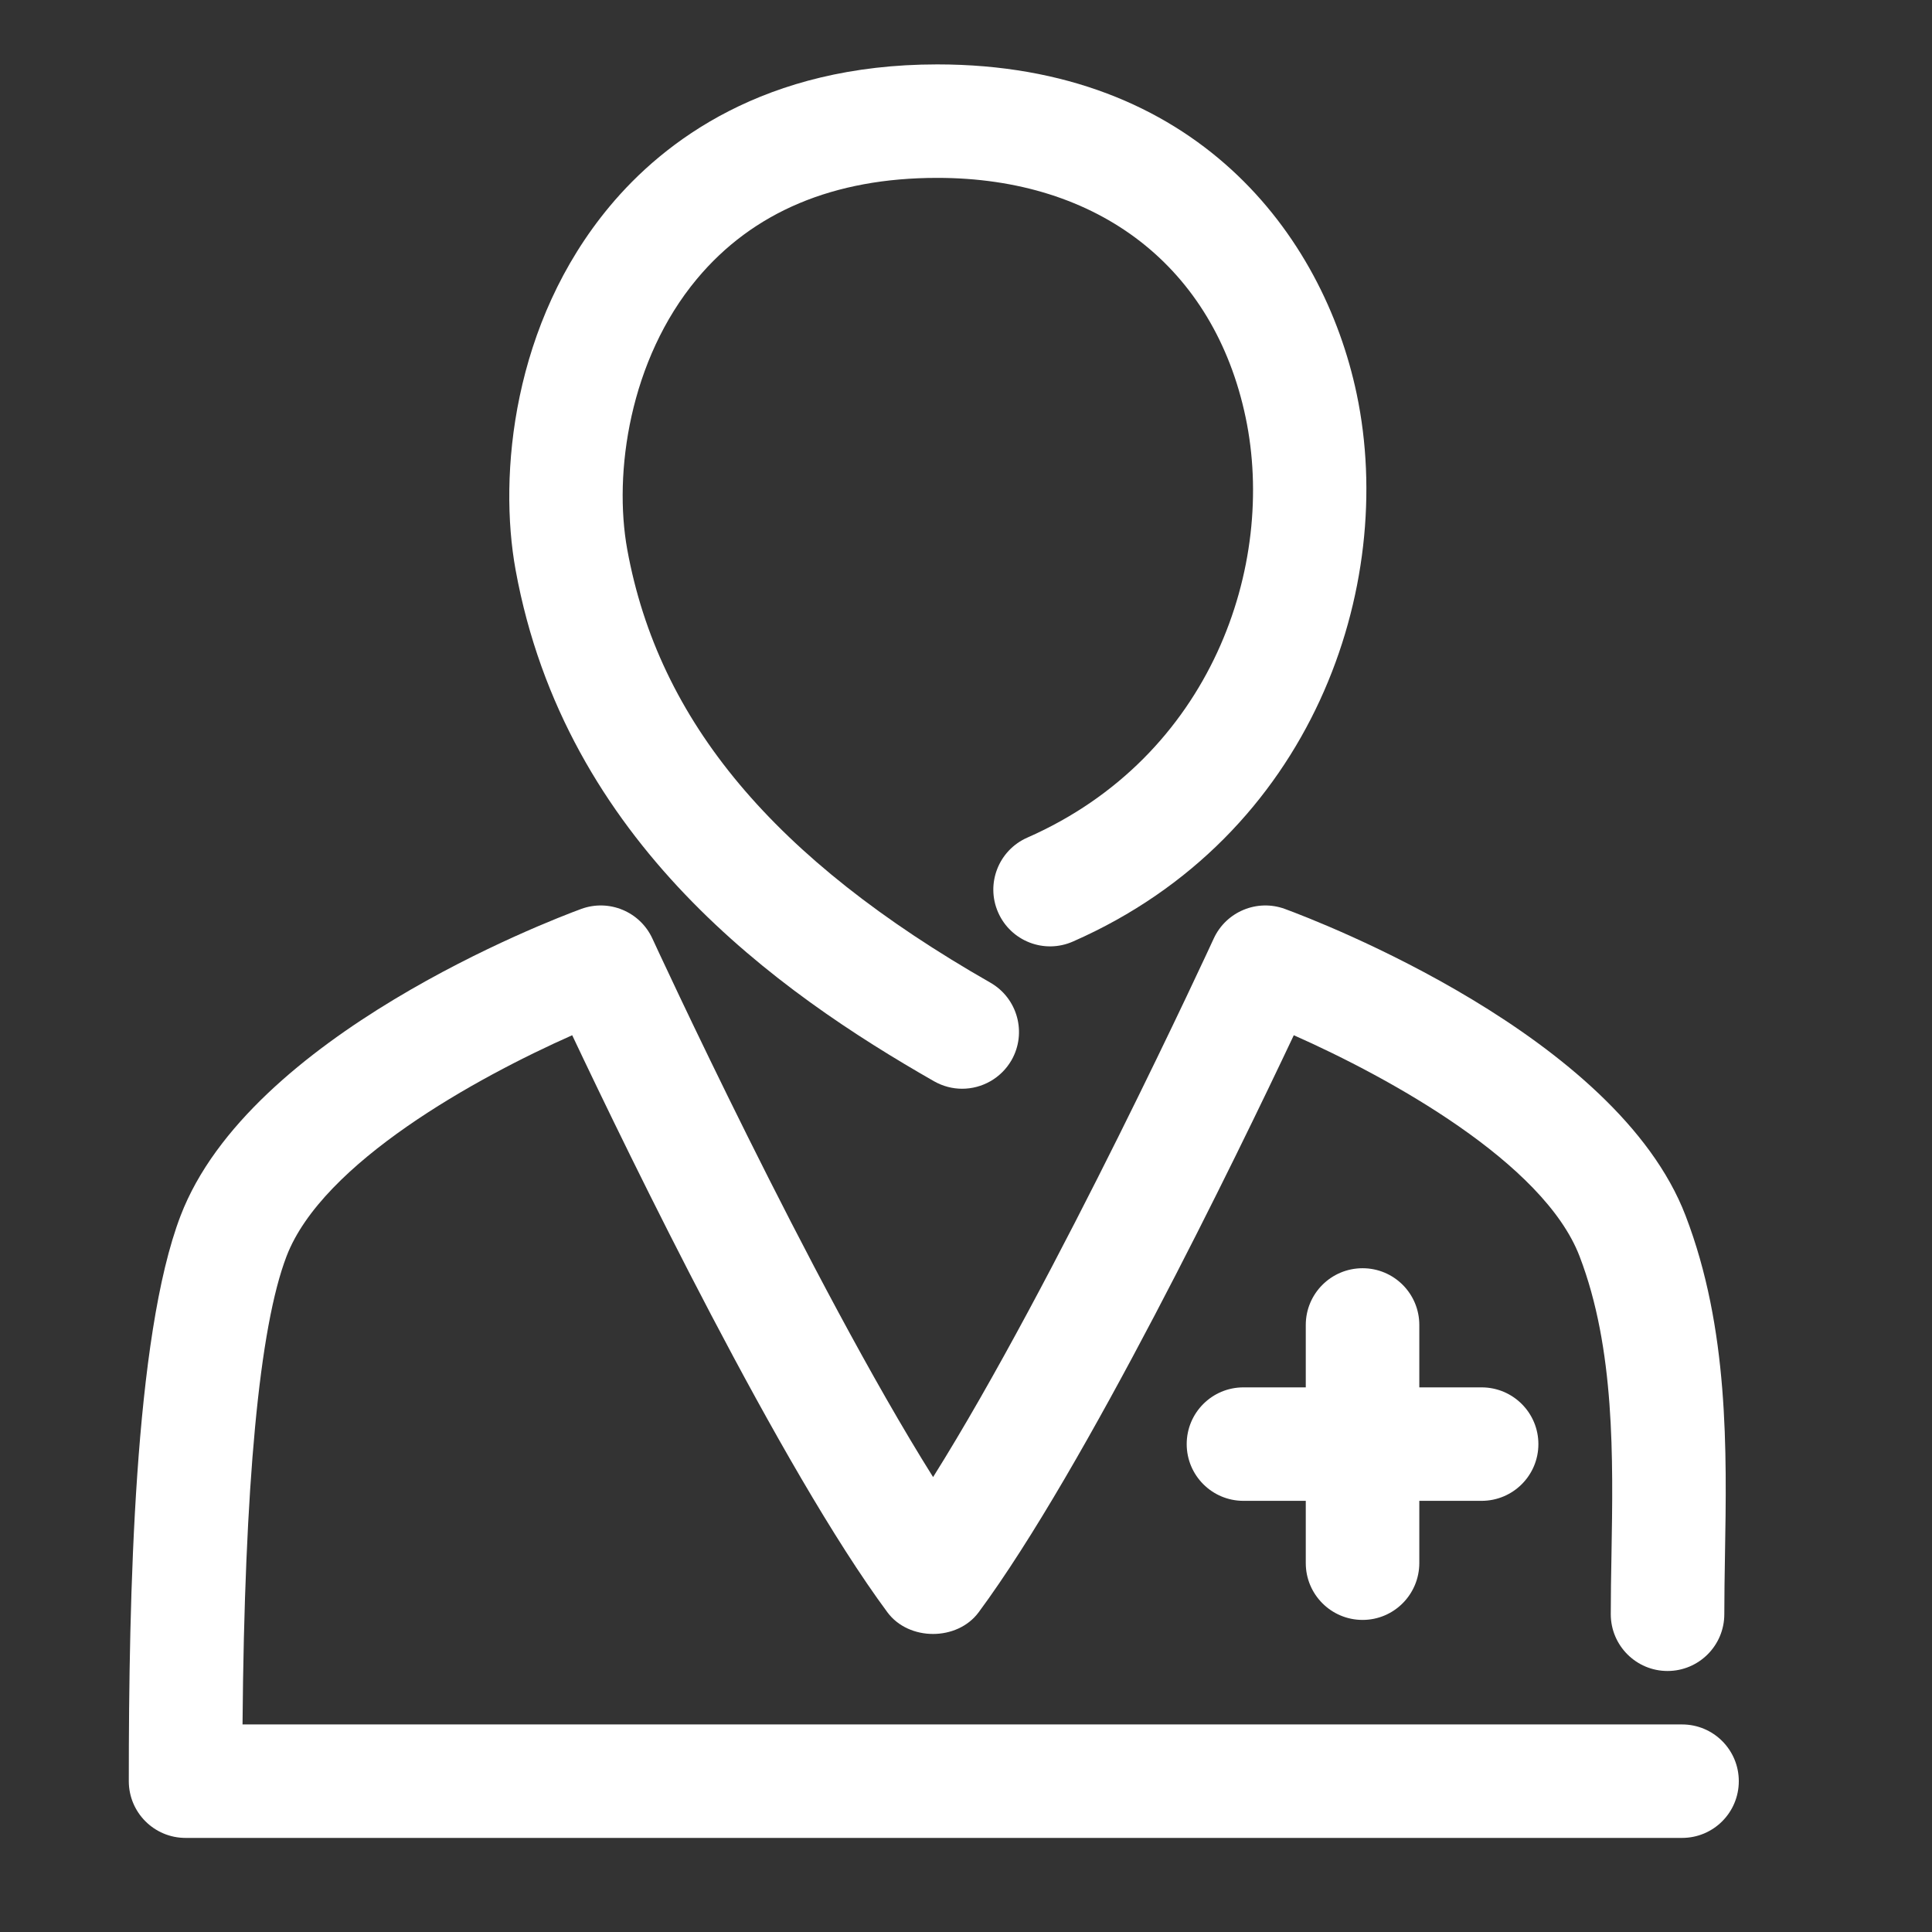 <svg width="30" height="30" viewBox="0 0 30 30" fill="none" xmlns="http://www.w3.org/2000/svg">
<rect x="0" y="0" width="30" height="30" fill="#333333" stroke="none"/>
<path d="M14.504 16.79C14.642 16.868 14.791 16.906 14.94 16.906C15.246 16.906 15.543 16.746 15.707 16.462C15.948 16.039 15.801 15.501 15.379 15.259C12.018 13.34 10.227 11.202 9.74 8.533C9.524 7.346 9.775 5.587 10.821 4.332C11.69 3.29 12.946 2.762 14.554 2.762C17.063 2.762 18.853 4.153 19.342 6.481C19.824 8.772 18.813 11.749 15.951 13.007C15.506 13.203 15.303 13.723 15.499 14.168C15.695 14.614 16.214 14.817 16.661 14.62C20.382 12.985 21.694 9.105 21.067 6.119C20.547 3.644 18.563 1 14.554 1C11.87 1 10.306 2.198 9.468 3.203C7.959 5.012 7.737 7.375 8.006 8.849C8.777 13.079 12.084 15.407 14.504 16.79Z" fill="white"/>
<path d="M26.119 26.777H3.766C3.797 23.056 4.026 20.613 4.449 19.508C5.006 18.052 7.403 16.732 8.885 16.075C9.777 17.961 12.126 22.802 13.78 25.036C14.112 25.484 14.864 25.484 15.196 25.036C16.85 22.802 19.199 17.961 20.09 16.075C21.573 16.732 23.97 18.052 24.528 19.509C25.078 20.942 25.049 22.642 25.023 24.14C25.017 24.459 25.012 24.768 25.012 25.065C25.012 25.552 25.407 25.947 25.893 25.947C26.38 25.947 26.775 25.552 26.775 25.065C26.775 24.777 26.78 24.479 26.785 24.171C26.814 22.511 26.846 20.631 26.174 18.878C25.103 16.08 20.477 14.307 19.952 14.114C19.522 13.956 19.04 14.155 18.847 14.573C18.82 14.633 16.384 19.917 14.489 22.936C12.593 19.917 10.157 14.633 10.13 14.573C9.937 14.155 9.456 13.956 9.025 14.114C8.501 14.307 3.875 16.08 2.804 18.878C2.083 20.757 2 24.789 2 27.658C2 28.144 2.394 28.539 2.881 28.539H26.119C26.606 28.539 27 28.145 27 27.658C27 27.171 26.606 26.777 26.119 26.777Z" fill="white"/>
<path d="M21.158 25.154C21.644 25.154 22.038 24.759 22.039 24.272V23.305H23.006C23.493 23.305 23.888 22.911 23.888 22.424C23.888 21.937 23.493 21.543 23.006 21.543H22.039V20.574C22.039 20.087 21.645 19.693 21.158 19.693C20.671 19.693 20.276 20.087 20.276 20.574V21.543H19.308C18.821 21.543 18.427 21.937 18.427 22.424C18.427 22.91 18.821 23.305 19.308 23.305H20.276V24.272C20.276 24.759 20.671 25.154 21.158 25.154Z" fill="white"/>
</svg>

